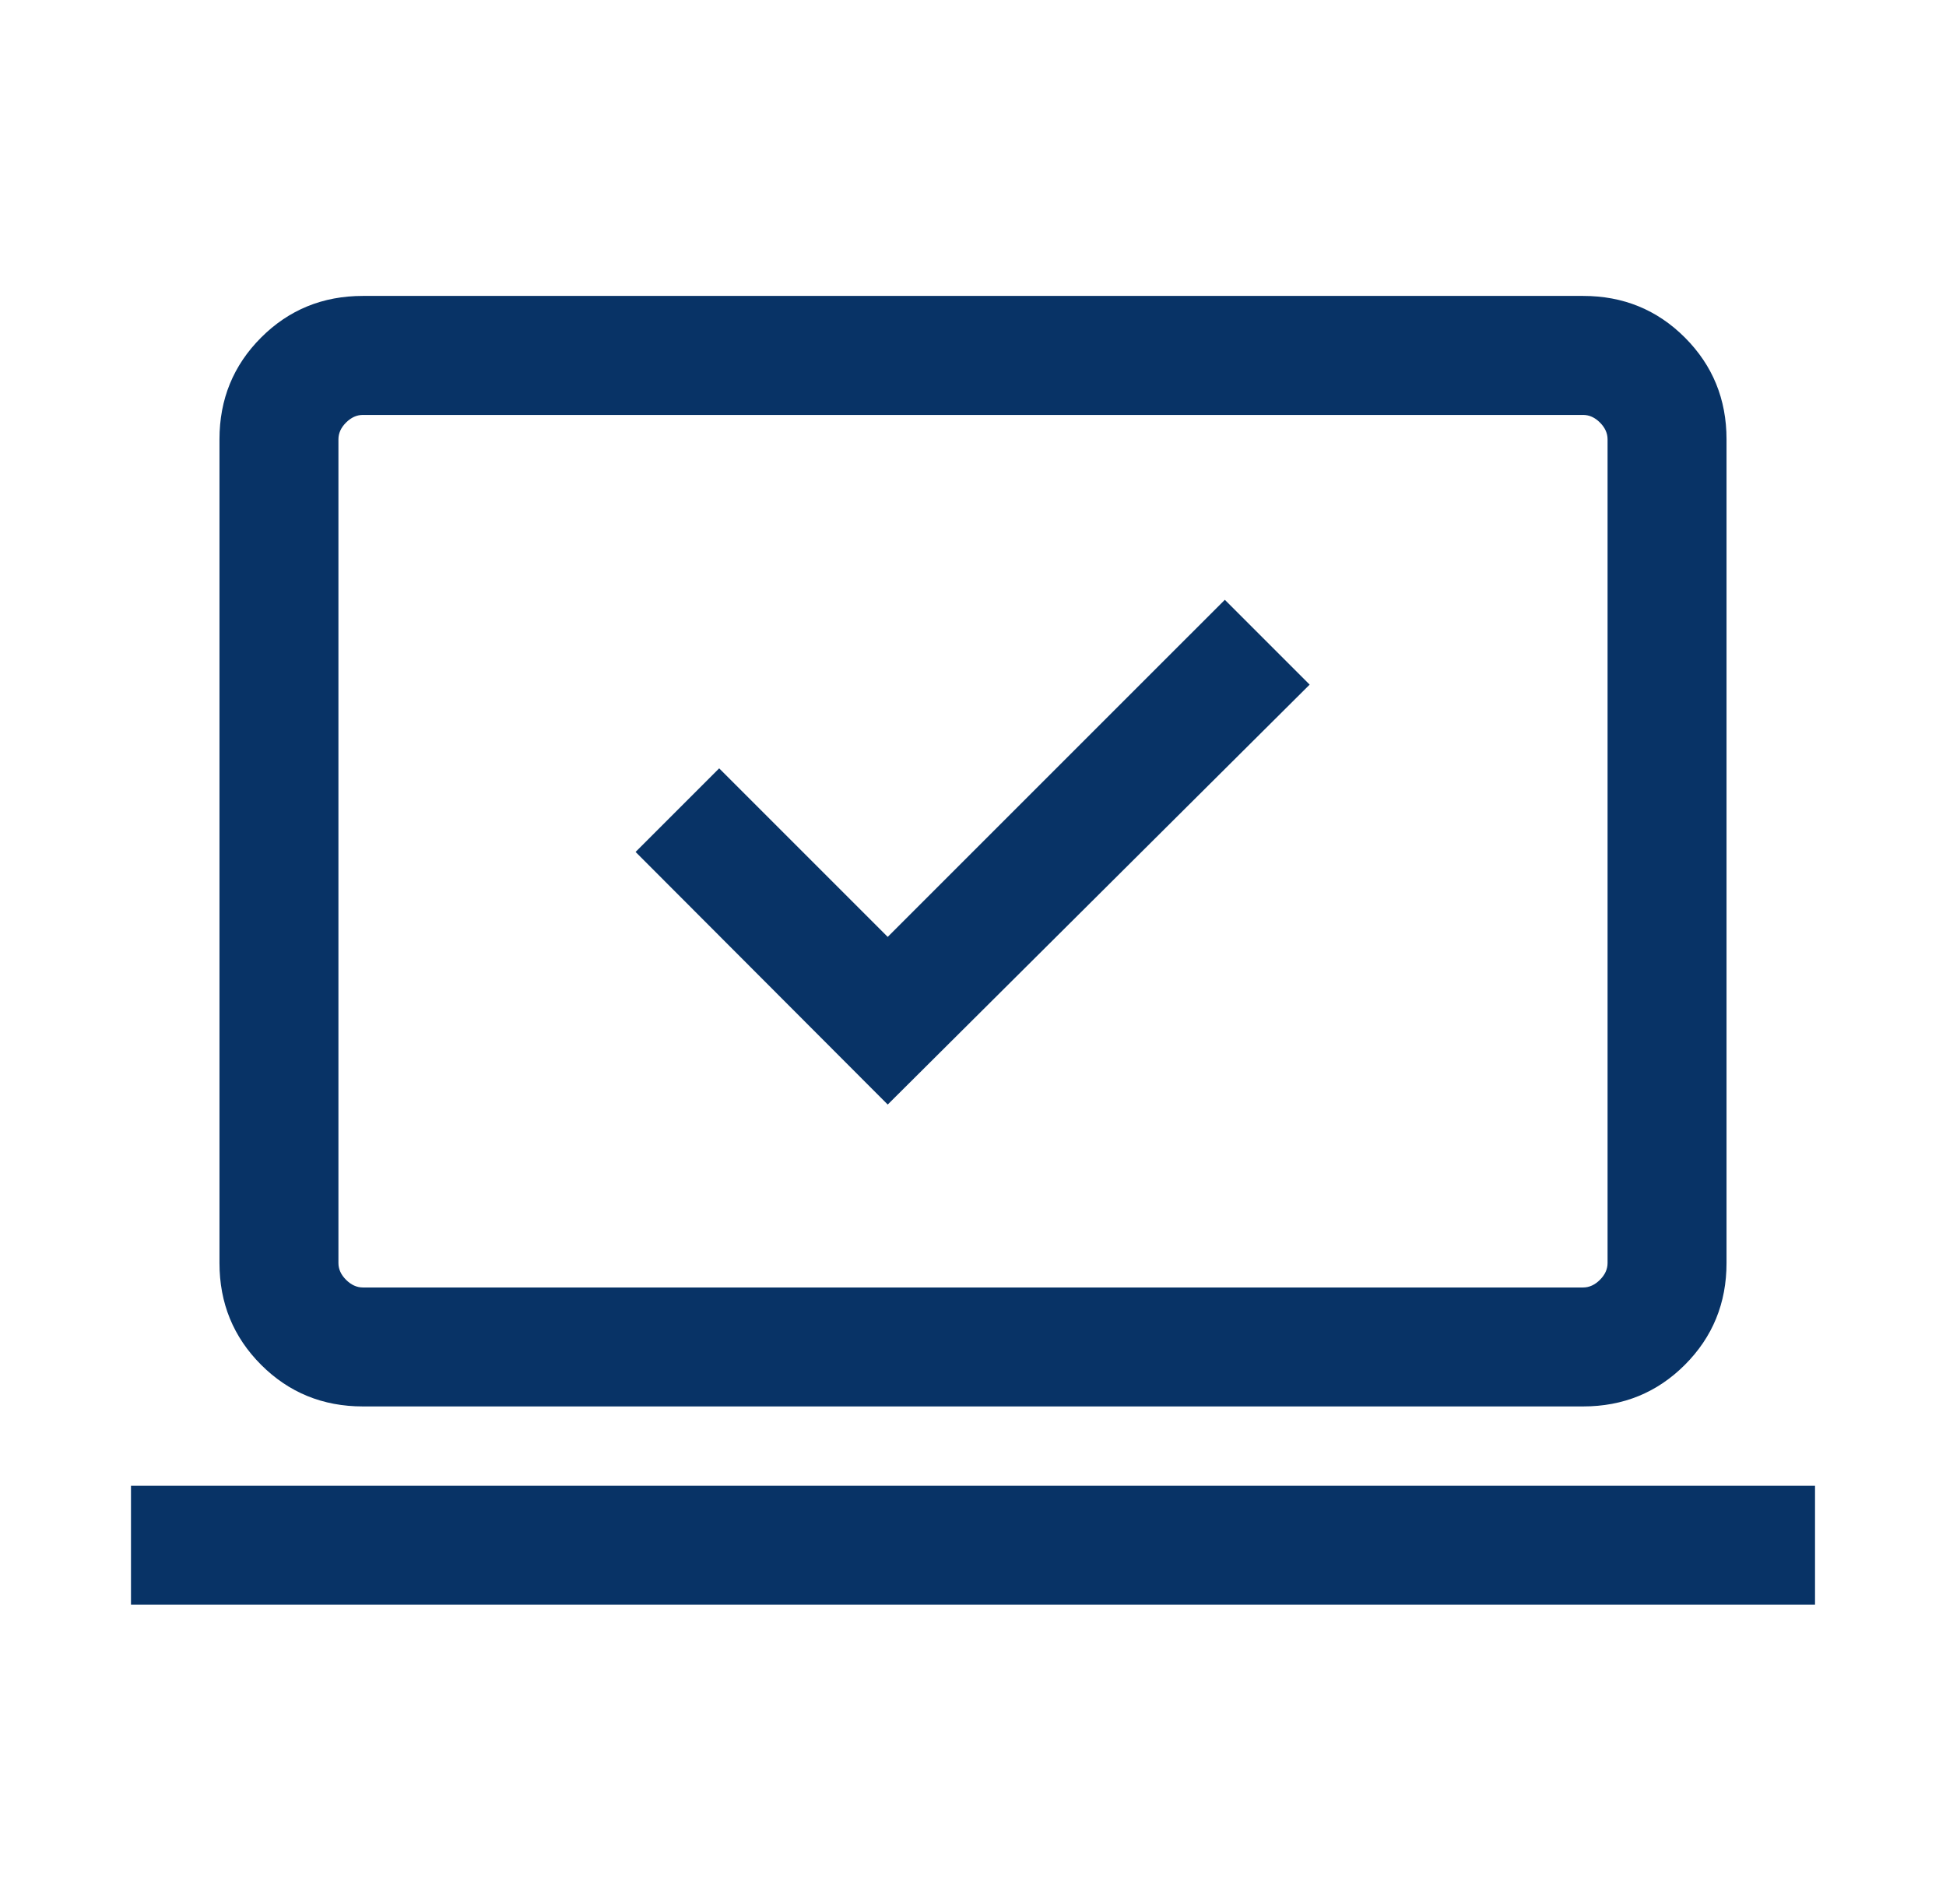 <svg width="46" height="45" viewBox="0 0 46 45" fill="none" xmlns="http://www.w3.org/2000/svg">
<mask id="mask0_286_1942" style="mask-type:alpha" maskUnits="userSpaceOnUse" x="0" y="0" width="46" height="45">
<rect x="0.5" width="45" height="45" fill="#D9D9D9"/>
</mask>
<g mask="url(#mask0_286_1942)">
<path d="M20.984 26.109L30.958 16.183L28.953 14.178L20.984 22.146L17 18.162L15.024 20.138L20.984 26.109ZM3.096 37.932V35.12H42.904V37.932H3.096ZM8.577 33.245C7.63 33.245 6.828 32.917 6.172 32.261C5.516 31.604 5.188 30.803 5.188 29.856V10.384C5.188 9.437 5.516 8.636 6.172 7.979C6.828 7.323 7.63 6.995 8.577 6.995H37.423C38.37 6.995 39.172 7.323 39.828 7.979C40.484 8.636 40.812 9.437 40.812 10.384V29.856C40.812 30.803 40.484 31.604 39.828 32.261C39.172 32.917 38.37 33.245 37.423 33.245H8.577ZM8.577 30.433H37.423C37.567 30.433 37.7 30.372 37.82 30.252C37.94 30.132 38 30 38 29.856V10.384C38 10.24 37.94 10.108 37.82 9.988C37.7 9.868 37.567 9.808 37.423 9.808H8.577C8.433 9.808 8.301 9.868 8.18 9.988C8.06 10.108 8 10.24 8 10.384V29.856C8 30 8.06 30.132 8.18 30.252C8.301 30.372 8.433 30.433 8.577 30.433Z" fill="#083366"/>
</g>
</svg>
